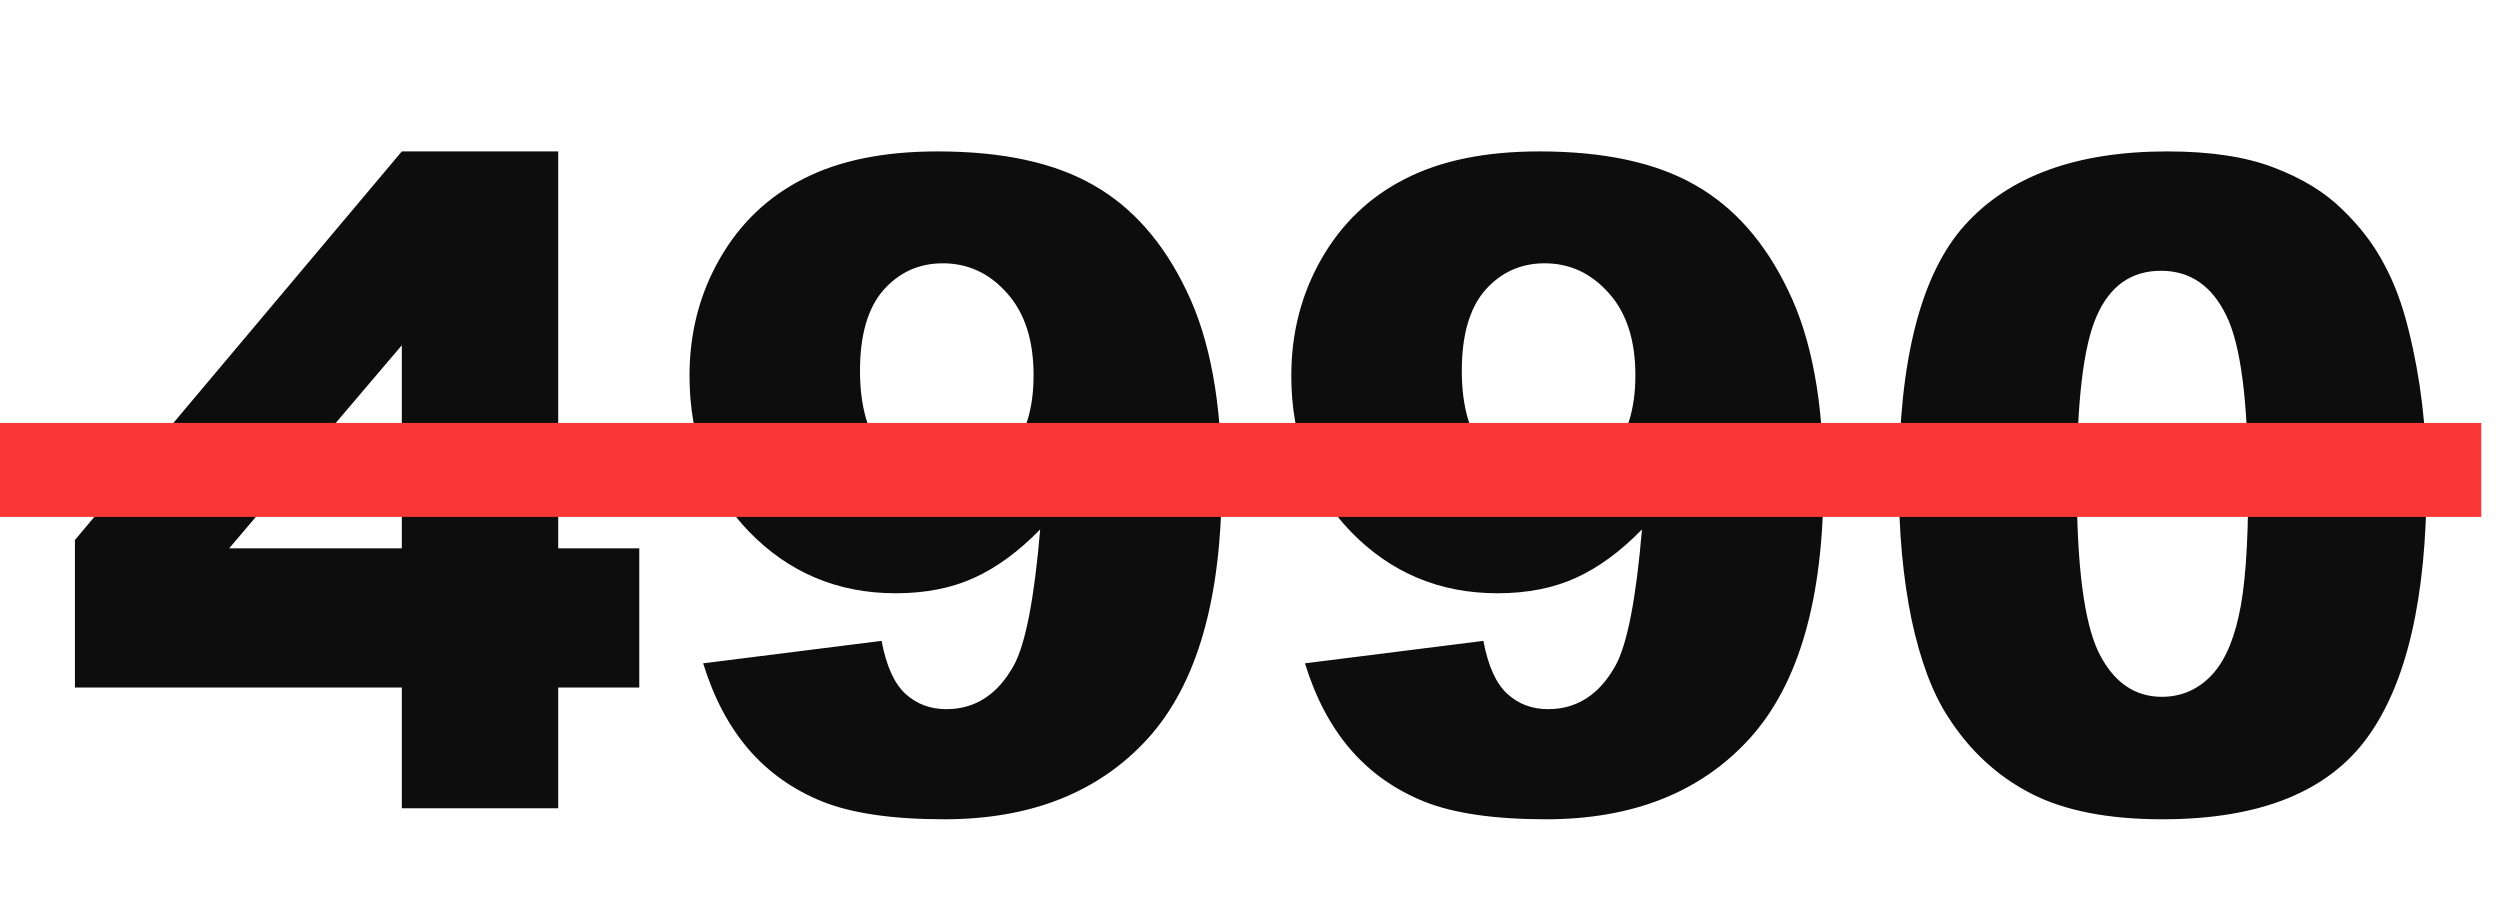 <?xml version="1.0" encoding="UTF-8"?> <svg xmlns="http://www.w3.org/2000/svg" width="133" height="49" viewBox="0 0 133 49" fill="none"> <path d="M21.377 36.578H3.986V28.727L21.377 8.055H29.697V29.172H34.01V36.578H29.697V43H21.377V36.578ZM21.377 29.172V18.367L12.19 29.172H21.377ZM37.408 35.289L46.9 34.094C47.15 35.422 47.572 36.359 48.166 36.906C48.76 37.453 49.486 37.727 50.346 37.727C51.877 37.727 53.072 36.953 53.932 35.406C54.557 34.266 55.025 31.852 55.338 28.164C54.197 29.336 53.025 30.195 51.822 30.742C50.619 31.289 49.228 31.562 47.65 31.562C44.572 31.562 41.971 30.469 39.846 28.281C37.736 26.094 36.682 23.328 36.682 19.984C36.682 17.703 37.221 15.625 38.299 13.75C39.377 11.875 40.861 10.461 42.752 9.508C44.643 8.539 47.018 8.055 49.877 8.055C53.315 8.055 56.072 8.648 58.15 9.836C60.228 11.008 61.885 12.883 63.119 15.461C64.369 18.023 64.994 21.414 64.994 25.633C64.994 31.836 63.69 36.383 61.08 39.273C58.471 42.148 54.853 43.586 50.228 43.586C47.494 43.586 45.338 43.273 43.76 42.648C42.182 42.008 40.869 41.078 39.822 39.859C38.775 38.641 37.971 37.117 37.408 35.289ZM54.986 19.961C54.986 18.102 54.518 16.648 53.58 15.602C52.643 14.539 51.502 14.008 50.158 14.008C48.893 14.008 47.838 14.484 46.994 15.438C46.166 16.391 45.752 17.82 45.752 19.727C45.752 21.648 46.182 23.117 47.041 24.133C47.916 25.148 49.002 25.656 50.299 25.656C51.643 25.656 52.76 25.164 53.65 24.18C54.541 23.195 54.986 21.789 54.986 19.961ZM69.424 35.289L78.916 34.094C79.166 35.422 79.588 36.359 80.182 36.906C80.775 37.453 81.502 37.727 82.361 37.727C83.893 37.727 85.088 36.953 85.947 35.406C86.572 34.266 87.041 31.852 87.353 28.164C86.213 29.336 85.041 30.195 83.838 30.742C82.635 31.289 81.244 31.562 79.666 31.562C76.588 31.562 73.986 30.469 71.861 28.281C69.752 26.094 68.697 23.328 68.697 19.984C68.697 17.703 69.236 15.625 70.314 13.75C71.393 11.875 72.877 10.461 74.768 9.508C76.658 8.539 79.033 8.055 81.893 8.055C85.33 8.055 88.088 8.648 90.166 9.836C92.244 11.008 93.9 12.883 95.135 15.461C96.385 18.023 97.01 21.414 97.01 25.633C97.01 31.836 95.705 36.383 93.096 39.273C90.486 42.148 86.869 43.586 82.244 43.586C79.51 43.586 77.353 43.273 75.775 42.648C74.197 42.008 72.885 41.078 71.838 39.859C70.791 38.641 69.986 37.117 69.424 35.289ZM87.002 19.961C87.002 18.102 86.533 16.648 85.596 15.602C84.658 14.539 83.518 14.008 82.174 14.008C80.908 14.008 79.853 14.484 79.01 15.438C78.182 16.391 77.768 17.82 77.768 19.727C77.768 21.648 78.197 23.117 79.057 24.133C79.932 25.148 81.018 25.656 82.314 25.656C83.658 25.656 84.775 25.164 85.666 24.18C86.557 23.195 87.002 21.789 87.002 19.961ZM101.018 25.68C101.018 19.148 102.189 14.578 104.533 11.969C106.893 9.359 110.479 8.055 115.291 8.055C117.604 8.055 119.502 8.344 120.986 8.922C122.471 9.484 123.682 10.227 124.619 11.148C125.557 12.055 126.291 13.016 126.822 14.031C127.369 15.031 127.807 16.203 128.135 17.547C128.775 20.109 129.096 22.781 129.096 25.562C129.096 31.797 128.041 36.359 125.932 39.25C123.822 42.141 120.189 43.586 115.033 43.586C112.143 43.586 109.807 43.125 108.025 42.203C106.244 41.281 104.783 39.93 103.643 38.148C102.814 36.883 102.166 35.156 101.697 32.969C101.244 30.766 101.018 28.336 101.018 25.68ZM110.486 25.703C110.486 30.078 110.869 33.07 111.635 34.68C112.416 36.273 113.541 37.07 115.01 37.07C115.979 37.07 116.814 36.734 117.518 36.062C118.236 35.375 118.76 34.297 119.088 32.828C119.432 31.359 119.604 29.07 119.604 25.961C119.604 21.398 119.213 18.336 118.432 16.773C117.666 15.195 116.51 14.406 114.963 14.406C113.385 14.406 112.244 15.211 111.541 16.82C110.838 18.414 110.486 21.375 110.486 25.703Z" fill="#0D0D0D"></path> <line y1="25" x2="132.004" y2="25" stroke="#FA3737" stroke-width="5"></line> </svg> 